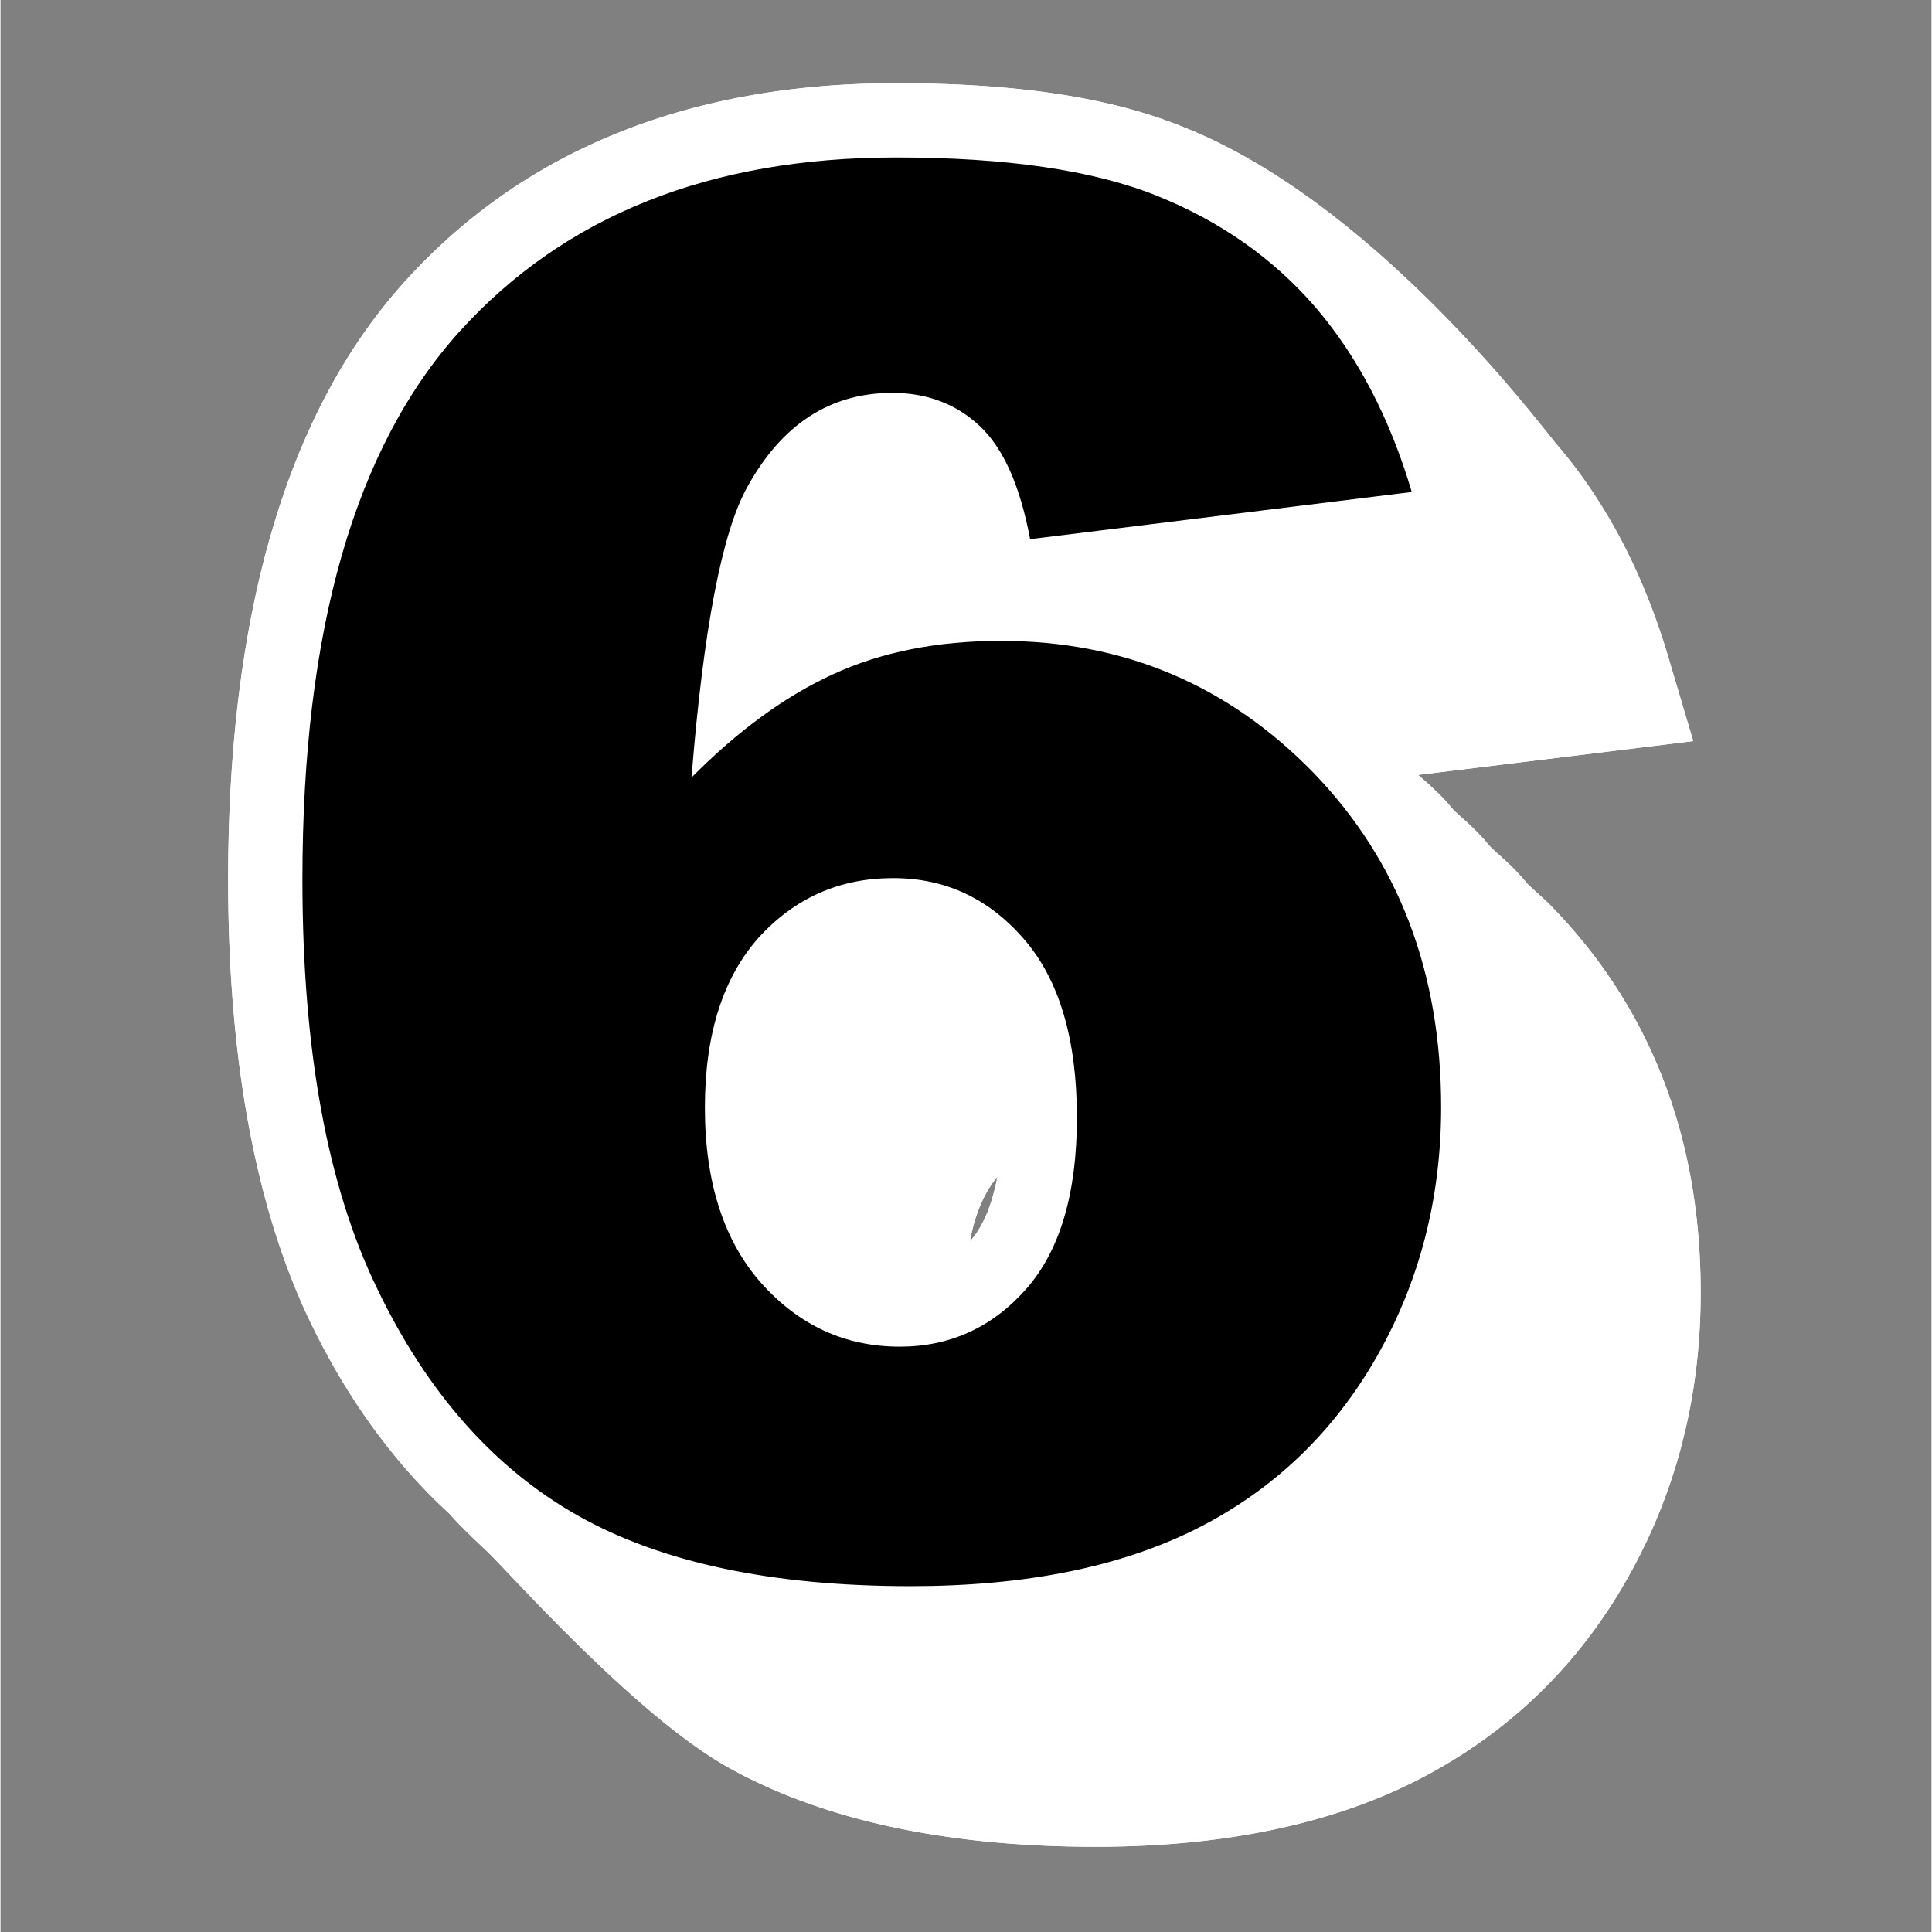 <svg xmlns="http://www.w3.org/2000/svg" width="300" height="300" version="1.2" viewBox="0 0 224.88 225"><rect x="0" y="0" width="224.88" height="225" fill="#808080" stroke="none"/><defs><clipPath id="a"><path d="M26.512 9.438H198v206.14H26.512Zm0 0"/></clipPath><clipPath id="b"><path d="M26.512 9.438H198v206.14H26.512Zm0 0"/></clipPath></defs><g clip-path="url(#a)"><path d="M180.703 105.637c-.91-.95-1.902-1.77-2.855-2.68-.477-.562-.95-1.125-1.47-1.644-.91-.95-1.901-1.77-2.855-2.68-.476-.563-.949-1.125-1.468-1.64-.91-.954-1.903-1.774-2.856-2.684-.476-.563-.949-1.125-1.469-1.641a46.16 46.16 0 0 0-2.636-2.422l32.039-3.937-2.899-9.77c-2.894-9.773-7.261-18.074-12.925-24.691-1.86-2.16-21.145-28.149-43.457-37.012-8.52-3.5-19.5-5.145-33.555-5.145-24.082 0-43.367 7.782-57.203 23.09-13.664 15.09-20.582 38.524-20.582 69.656 0 21.06 3.242 38.399 9.597 51.586 4.325 8.95 9.73 16.344 16.13 22.223 1.382 1.559 2.855 2.941 4.324 4.324 2.378 2.207 17.12 18.985 28.019 25.164 10.98 6.184 25.469 9.34 42.98 9.34 14.7 0 27.239-2.594 37.313-7.695 10.379-5.274 18.637-13.102 24.473-23.348 5.754-10.074 8.648-21.273 8.648-33.383.043-18.027-5.793-33.164-17.293-45.011Zm-64.601 31.394c-.606 3.156-1.598 5.707-3.114 7.434-.043.047-.086.047-.086.09.563-3.114 1.645-5.664 3.2-7.524Zm0 0" style="stroke:none;fill-rule:nonzero;fill:#fff;fill-opacity:1"/></g><path d="m164.355 57.297-44.449 5.492c-1.168-6.227-3.113-10.594-5.879-13.187-2.722-2.551-6.14-3.848-10.16-3.848-7.265 0-12.887 3.672-16.906 10.98-2.941 5.278-5.102 16.52-6.488 33.813 5.363-5.402 10.812-9.426 16.476-12.02 5.621-2.593 12.149-3.89 19.543-3.89 14.356 0 26.461 5.144 36.406 15.347 9.903 10.25 14.875 23.22 14.875 38.961 0 10.594-2.507 20.32-7.523 29.098-5.016 8.777-11.977 15.437-20.84 19.934-8.91 4.496-20.02 6.746-33.426 6.746-16.086 0-29.011-2.723-38.742-8.215-9.726-5.492-17.512-14.27-23.305-26.29-5.882-12.023-8.777-27.976-8.777-47.78 0-29.055 6.098-50.329 18.332-63.864C65.73 25.086 82.637 18.34 104.297 18.34c12.8 0 22.918 1.469 30.355 4.453 7.438 2.984 13.578 7.309 18.508 13.016 4.883 5.707 8.645 12.882 11.195 21.488Zm-82.324 71.691c0 8.692 2.203 15.524 6.57 20.45 4.41 4.93 9.774 7.394 16.13 7.394 5.835 0 10.765-2.246 14.703-6.7 3.933-4.456 5.921-11.112 5.921-19.976 0-9.082-2.03-16-6.14-20.758-4.106-4.753-9.164-7.132-15.262-7.132-6.226 0-11.414 2.293-15.652 6.918-4.153 4.671-6.27 11.242-6.27 19.804Zm0 0" style="stroke:none;fill-rule:nonzero;fill:#000;fill-opacity:1"/><g clip-path="url(#b)"><path d="M180.703 105.637c-.91-.95-1.902-1.77-2.855-2.68-.477-.562-.95-1.125-1.47-1.644-.91-.95-1.901-1.77-2.855-2.68-.476-.563-.949-1.125-1.468-1.64-.91-.954-1.903-1.774-2.856-2.684-.476-.563-.949-1.125-1.469-1.641a46.16 46.16 0 0 0-2.636-2.422l32.039-3.937-2.899-9.77c-2.894-9.773-7.261-18.074-12.925-24.691-1.86-2.16-21.145-28.149-43.457-37.012-8.52-3.5-19.5-5.145-33.555-5.145-24.082 0-43.367 7.782-57.203 23.09-13.664 15.09-20.582 38.524-20.582 69.656 0 21.06 3.242 38.399 9.597 51.586 4.325 8.95 9.73 16.344 16.13 22.223 1.382 1.559 2.855 2.941 4.324 4.324 2.378 2.207 17.12 18.985 28.019 25.164 10.98 6.184 25.469 9.34 42.98 9.34 14.7 0 27.239-2.594 37.313-7.695 10.379-5.274 18.637-13.102 24.473-23.348 5.754-10.074 8.648-21.273 8.648-33.383.043-18.027-5.793-33.164-17.293-45.011Zm-64.601 31.394c-.606 3.156-1.598 5.707-3.114 7.434-.043.047-.086.047-.086.09.563-3.114 1.645-5.664 3.2-7.524Zm0 0" style="stroke:none;fill-rule:nonzero;fill:#fff;fill-opacity:1"/></g><path d="m164.355 57.297-44.449 5.492c-1.168-6.227-3.113-10.594-5.879-13.187-2.722-2.551-6.14-3.848-10.16-3.848-7.265 0-12.887 3.672-16.906 10.98-2.941 5.278-5.102 16.52-6.488 33.813 5.363-5.402 10.812-9.426 16.476-12.02 5.621-2.593 12.149-3.89 19.543-3.89 14.356 0 26.461 5.144 36.406 15.347 9.903 10.25 14.875 23.22 14.875 38.961 0 10.594-2.507 20.32-7.523 29.098-5.016 8.777-11.977 15.437-20.84 19.934-8.91 4.496-20.02 6.746-33.426 6.746-16.086 0-29.011-2.723-38.742-8.215-9.726-5.492-17.512-14.27-23.305-26.29-5.882-12.023-8.777-27.976-8.777-47.78 0-29.055 6.098-50.329 18.332-63.864C65.73 25.086 82.637 18.34 104.297 18.34c12.8 0 22.918 1.469 30.355 4.453 7.438 2.984 13.578 7.309 18.508 13.016 4.883 5.707 8.645 12.882 11.195 21.488Zm-82.324 71.691c0 8.692 2.203 15.524 6.57 20.45 4.41 4.93 9.774 7.394 16.13 7.394 5.835 0 10.765-2.246 14.703-6.7 3.933-4.456 5.921-11.112 5.921-19.976 0-9.082-2.03-16-6.14-20.758-4.106-4.753-9.164-7.132-15.262-7.132-6.226 0-11.414 2.293-15.652 6.918-4.153 4.671-6.27 11.242-6.27 19.804Zm0 0" style="stroke:none;fill-rule:nonzero;fill:#000;fill-opacity:1"/></svg>